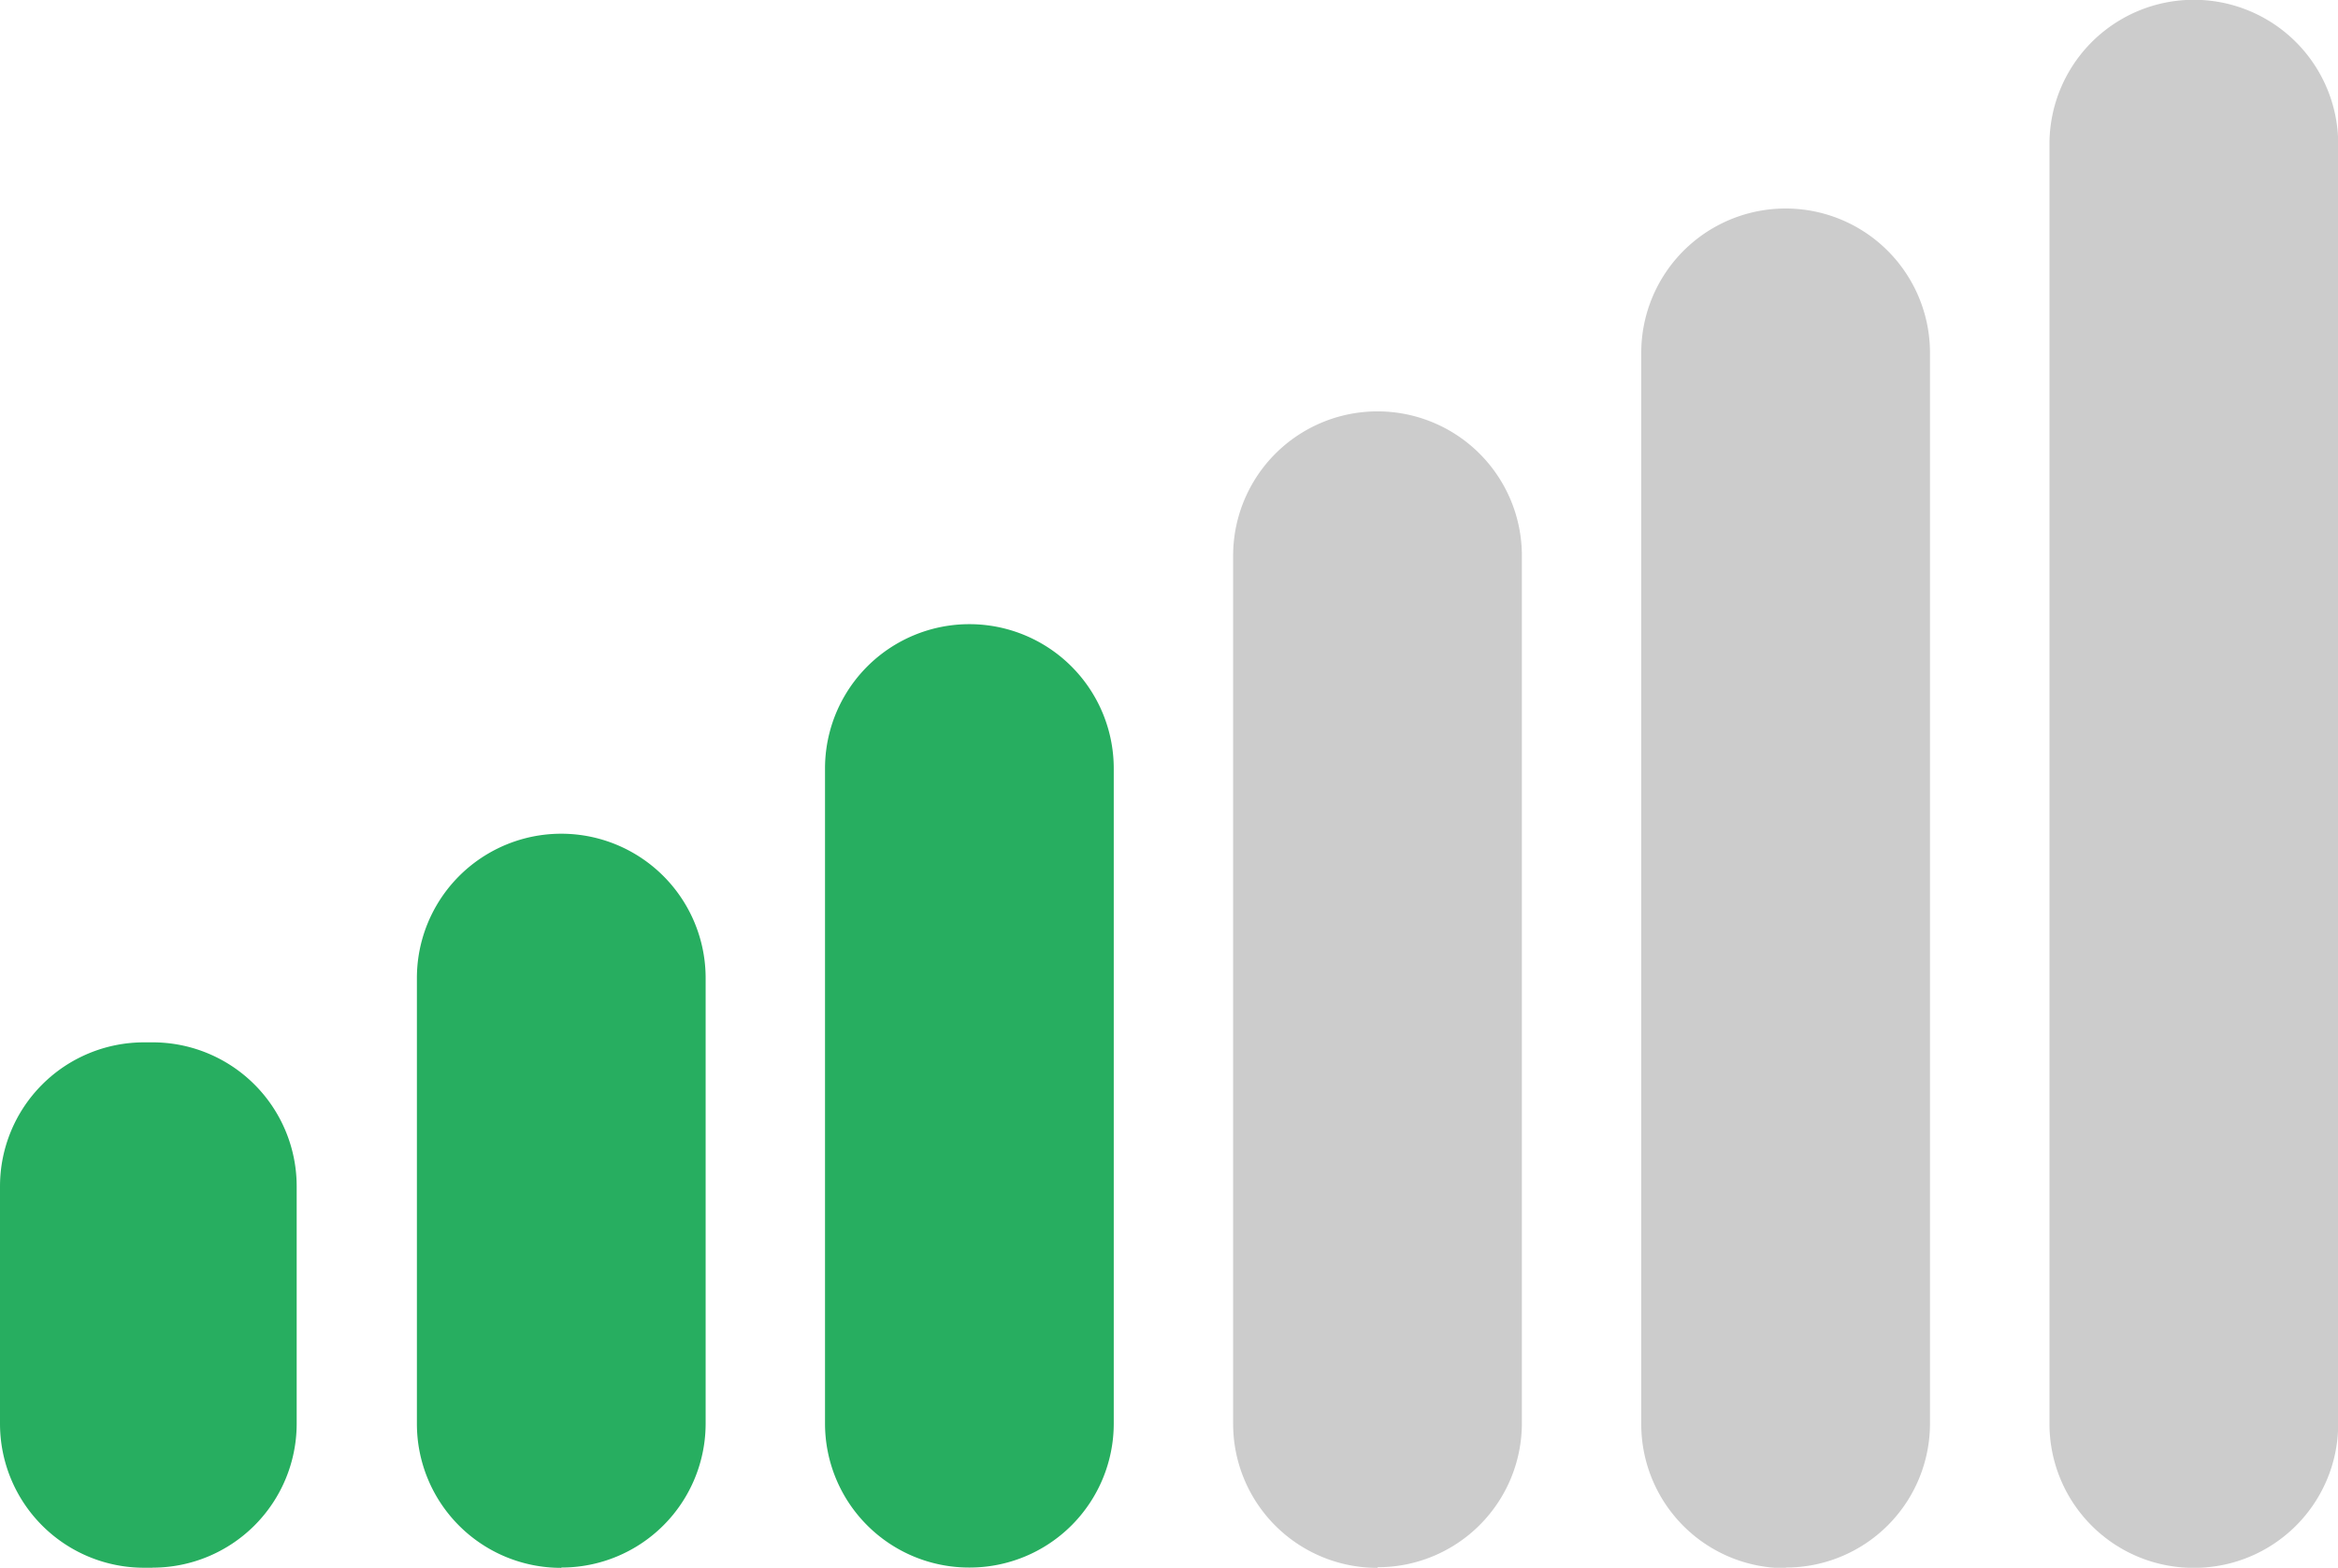 <svg xmlns="http://www.w3.org/2000/svg" xmlns:xlink="http://www.w3.org/1999/xlink" width="22.365" height="15" viewBox="0 0 22.365 15">
  <defs>
    <clipPath id="clip-path">
      <rect id="Rectangle_859" data-name="Rectangle 859" width="22.365" height="15" fill="none"/>
    </clipPath>
  </defs>
  <g id="Group_256" data-name="Group 256" clip-path="url(#clip-path)">
    <path id="Path_333" data-name="Path 333" d="M1.459,11.989H1.378A1.378,1.378,0,0,1,0,10.611V8.34A1.378,1.378,0,0,1,1.378,6.962h.081A1.378,1.378,0,0,1,2.838,8.34v2.27a1.378,1.378,0,0,1-1.378,1.378" transform="translate(0 3.011)" fill="#27ae60"/>
    <path id="Path_334" data-name="Path 334" d="M4.163,12.591h0a1.378,1.378,0,0,1-1.378-1.378V6.948a1.381,1.381,0,1,1,2.762,0v4.262a1.378,1.378,0,0,1-1.378,1.378" transform="translate(1.203 2.41)" fill="#27ae60"/>
    <path id="Path_335" data-name="Path 335" d="M6.888,13.194h0A1.378,1.378,0,0,1,5.51,11.816V5.549a1.381,1.381,0,1,1,2.762,0v6.267a1.378,1.378,0,0,1-1.378,1.378" transform="translate(2.382 1.804)" fill="#27ae60"/>
    <path id="Path_336" data-name="Path 336" d="M9.614,13.811h0a1.378,1.378,0,0,1-1.378-1.378V4.127a1.381,1.381,0,0,1,2.762,0v8.3a1.378,1.378,0,0,1-1.378,1.378" transform="translate(3.56 1.19)" fill="#ccc"/>
    <path id="Path_337" data-name="Path 337" d="M12.339,14.4h0a1.378,1.378,0,0,1-1.378-1.378V2.772a1.381,1.381,0,0,1,2.762,0V13.016a1.378,1.378,0,0,1-1.378,1.378" transform="translate(4.739 0.604)" fill="#ccc"/>
    <path id="Path_338" data-name="Path 338" d="M15.065,15h0a1.378,1.378,0,0,1-1.378-1.378V1.378a1.381,1.381,0,0,1,2.762,0V13.621A1.378,1.378,0,0,1,15.07,15" transform="translate(5.918 0.001)" fill="#ccc"/>
  </g>
</svg>
